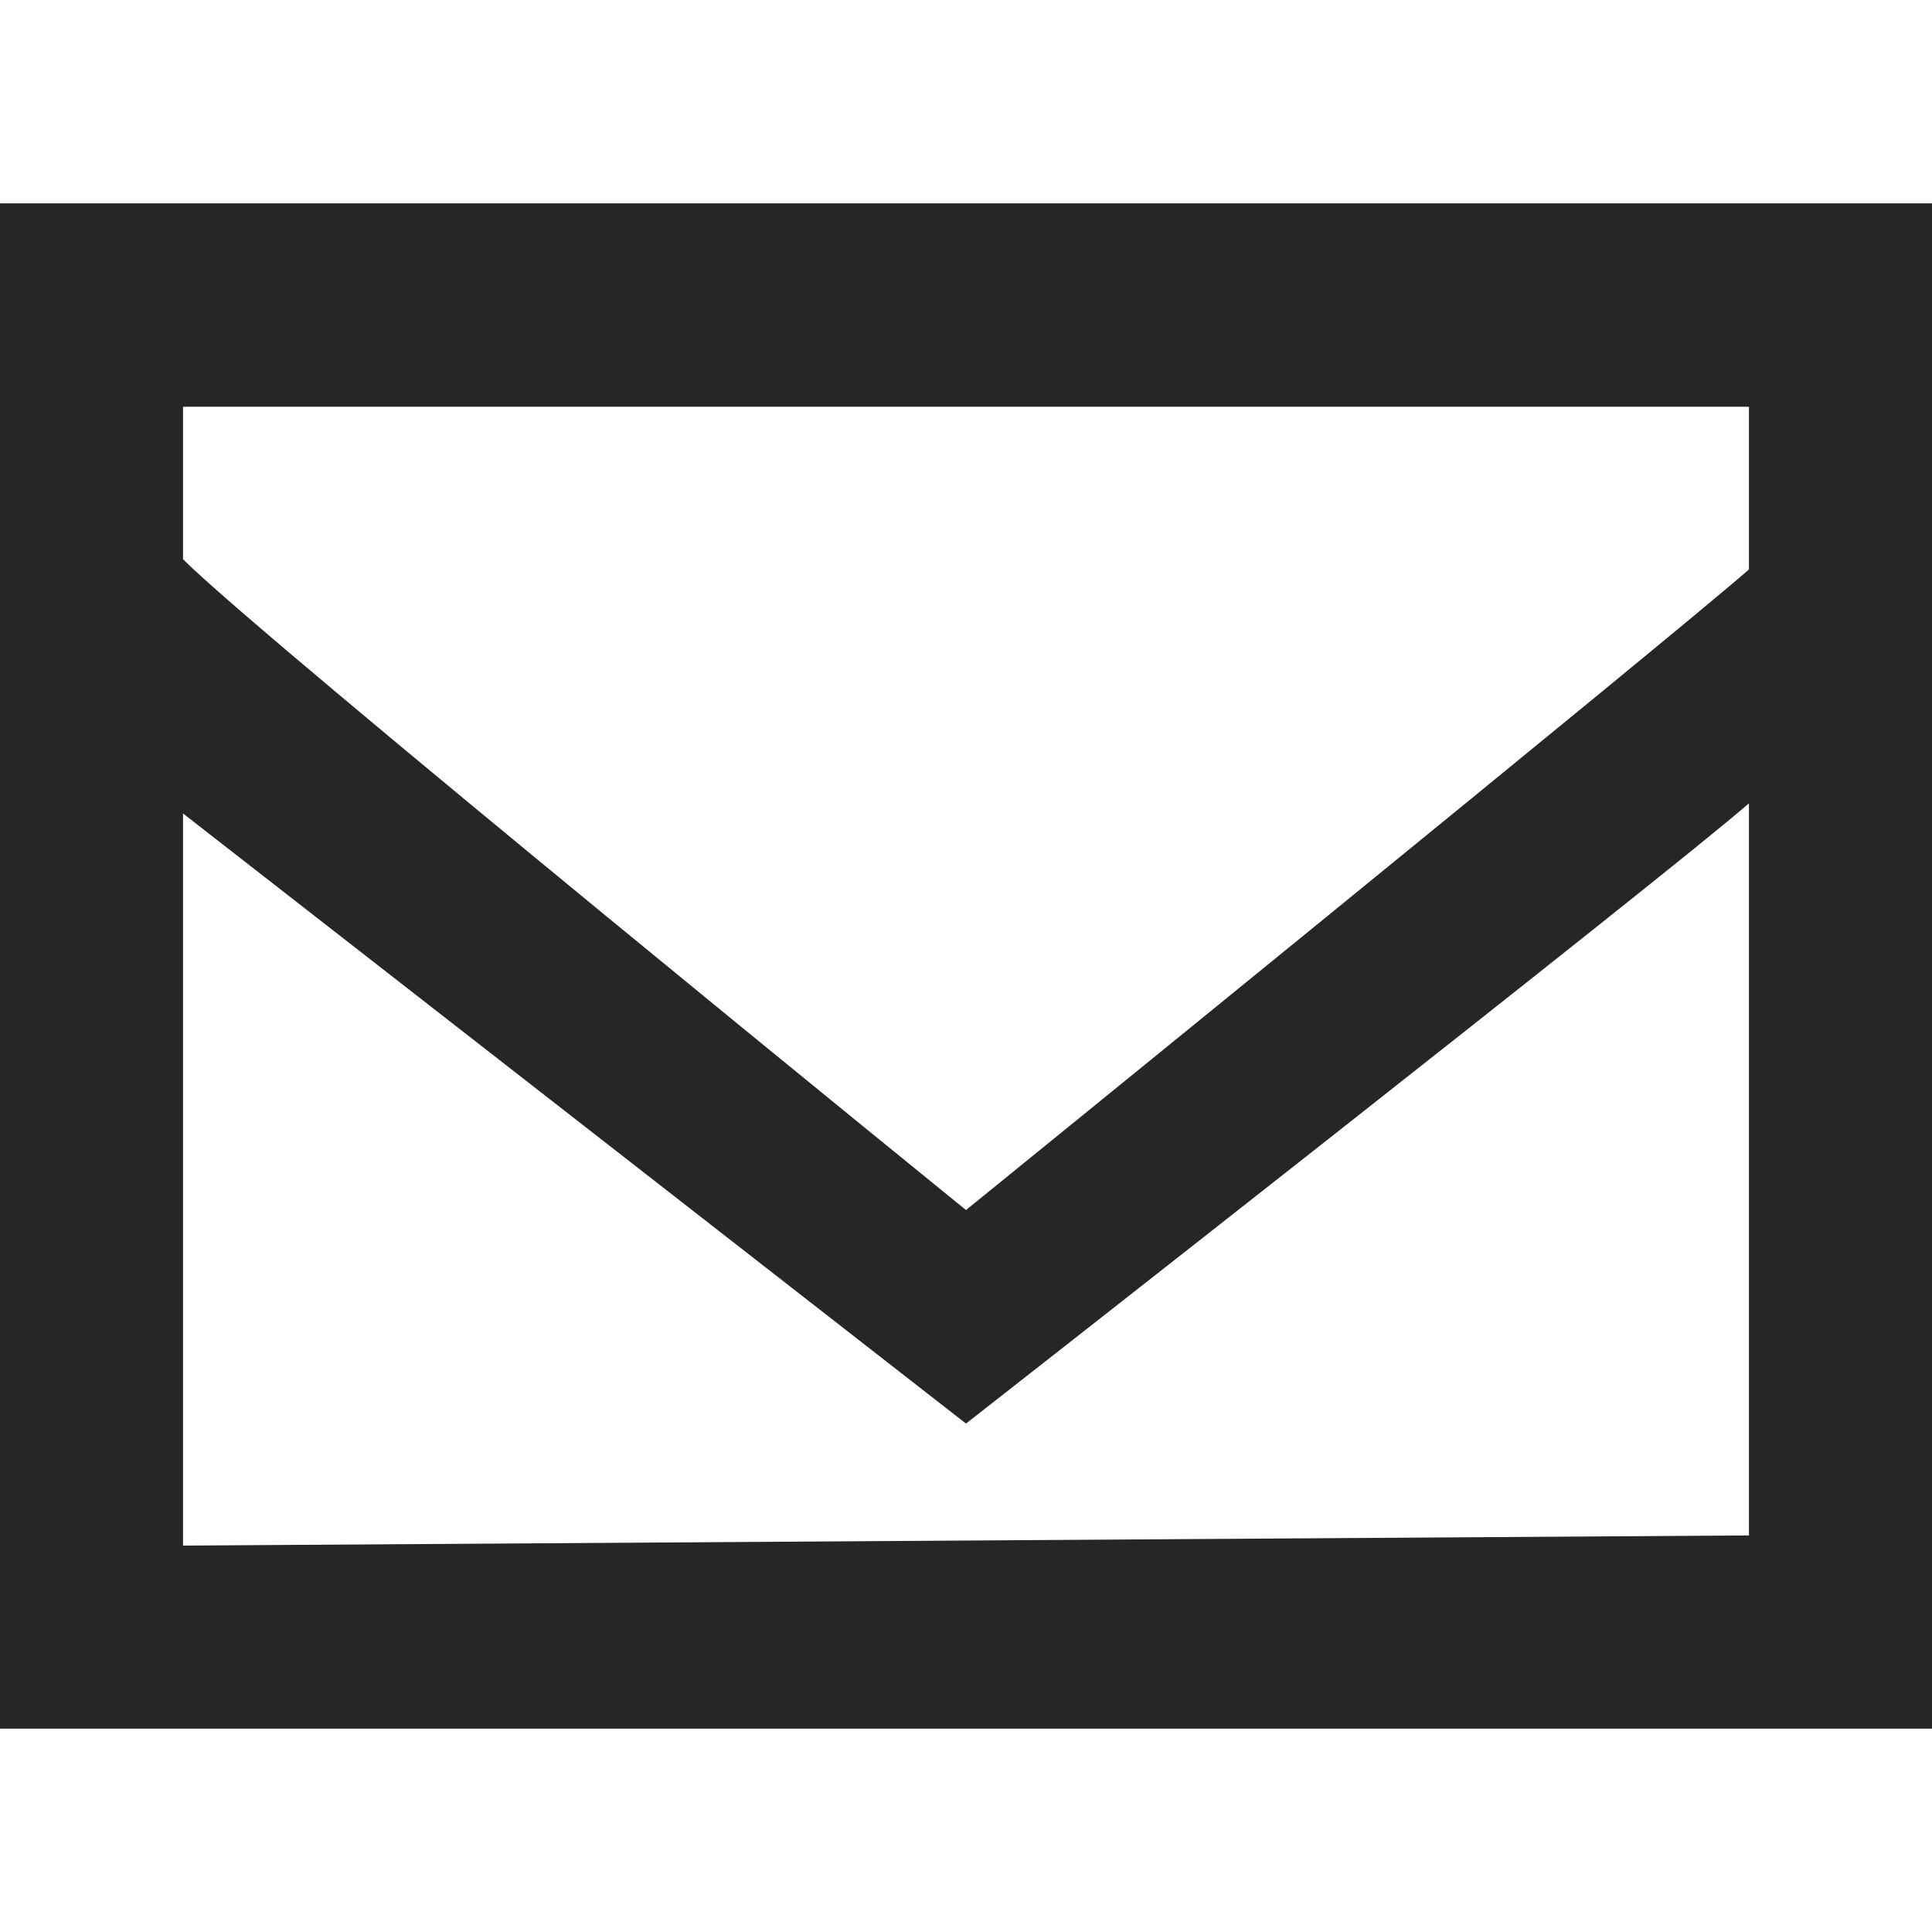 <?xml version="1.0" encoding="utf-8"?>
<!-- Generator: Adobe Illustrator 23.0.3, SVG Export Plug-In . SVG Version: 6.00 Build 0)  -->
<svg version="1.1" id="mail" xmlns="http://www.w3.org/2000/svg" xmlns:xlink="http://www.w3.org/1999/xlink" x="0px"
	 y="0px" viewBox="0 0 19 15" style="enable-background:new 0 0 19 15;" xml:space="preserve" width="34" height="34">
<style type="text/css">
	.st0{fill-rule:evenodd;clip-rule:evenodd;fill:#262626;}
</style>
<path class="st0" d="M0,0v15h19V0H0z M1.8,2l15.4,0l0,1.6c-0.8,0.7-7.7,6.3-7.7,6.3S2.6,4.3,1.8,3.5L1.8,2z M1.8,13.2l0-7.2
	C2.7,6.7,9.5,12,9.5,12s6.9-5.4,7.7-6.1l0,7.2L1.8,13.2z"/>
</svg>
